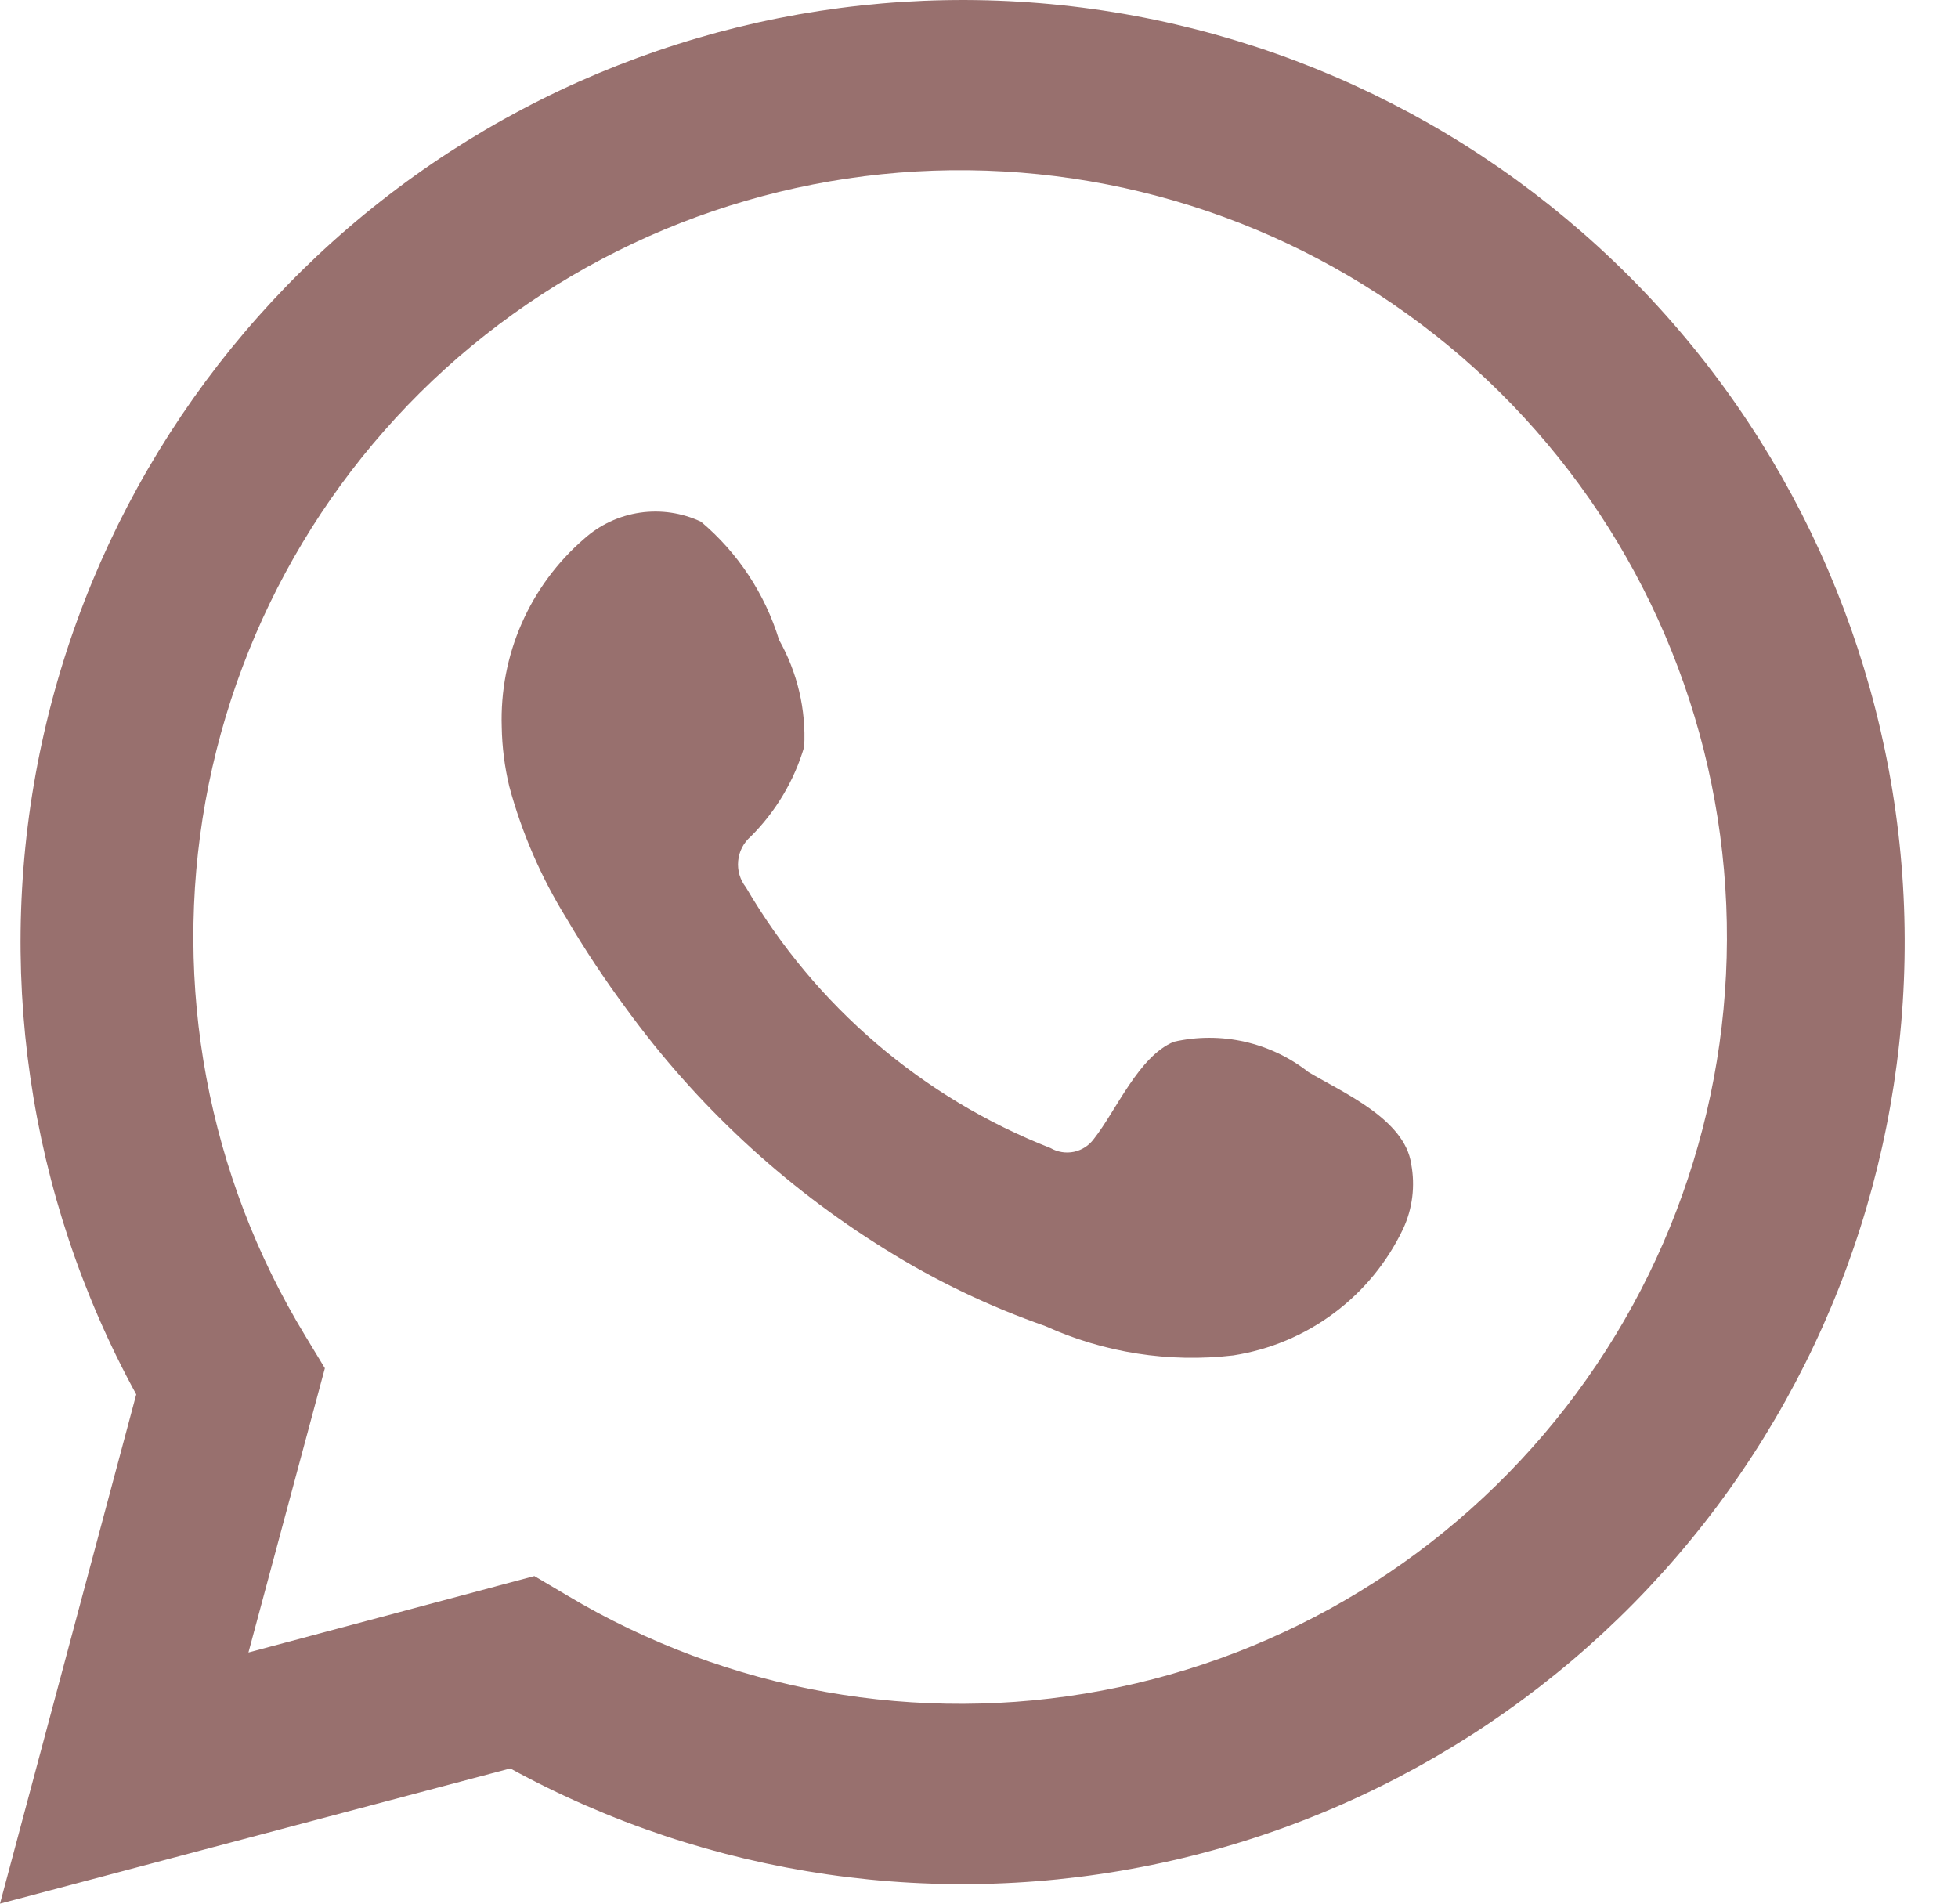 <?xml version="1.0" encoding="UTF-8"?> <svg xmlns="http://www.w3.org/2000/svg" width="36" height="35" viewBox="0 0 36 35" fill="none"> <path d="M0 35L2.505 25.637C0.504 21.981 -0.112 17.726 0.771 13.652C1.654 9.578 3.976 5.96 7.312 3.46C10.647 0.96 14.773 -0.252 18.93 0.044C23.088 0.34 26.999 2.126 29.947 5.073C32.894 8.021 34.679 11.932 34.976 16.09C35.272 20.247 34.059 24.372 31.56 27.708C29.06 31.043 25.441 33.366 21.368 34.248C17.294 35.131 13.039 34.516 9.382 32.514L0 35ZM9.825 28.977L10.424 29.331C13.38 31.097 16.88 31.72 20.264 31.082C23.648 30.445 26.681 28.591 28.792 25.87C30.903 23.15 31.945 19.751 31.722 16.315C31.499 12.879 30.026 9.643 27.582 7.218C25.137 4.793 21.889 3.347 18.451 3.152C15.014 2.957 11.623 4.027 8.92 6.16C6.217 8.293 4.388 11.342 3.778 14.731C3.168 18.12 3.82 21.615 5.61 24.556L5.973 25.156L4.568 30.382L9.825 28.977Z" fill="#98706E"></path> <path fill-rule="evenodd" clip-rule="evenodd" d="M24.06 19.713C23.715 19.441 23.314 19.25 22.886 19.153C22.457 19.056 22.013 19.056 21.584 19.153C20.936 19.418 20.523 20.42 20.111 20.941C20.022 21.062 19.892 21.146 19.745 21.177C19.598 21.207 19.445 21.183 19.315 21.108C16.962 20.185 14.989 18.496 13.715 16.314C13.607 16.177 13.555 16.003 13.572 15.829C13.588 15.655 13.671 15.494 13.803 15.38C14.264 14.921 14.602 14.354 14.786 13.73C14.822 13.044 14.661 12.363 14.324 11.765C14.065 10.918 13.567 10.164 12.89 9.593C12.54 9.428 12.149 9.37 11.766 9.426C11.384 9.482 11.026 9.649 10.738 9.908C10.244 10.335 9.852 10.867 9.59 11.466C9.328 12.064 9.204 12.713 9.225 13.366C9.231 13.733 9.278 14.099 9.363 14.457C9.594 15.312 9.948 16.129 10.414 16.883C10.751 17.456 11.118 18.01 11.514 18.544C12.798 20.311 14.413 21.813 16.269 22.965C17.196 23.545 18.184 24.019 19.217 24.38C20.299 24.871 21.494 25.058 22.675 24.92C23.346 24.816 23.982 24.549 24.526 24.143C25.07 23.738 25.508 23.205 25.799 22.591C25.971 22.22 26.022 21.805 25.947 21.403C25.829 20.577 24.689 20.086 24.06 19.713Z" fill="#98706E"></path> </svg> 